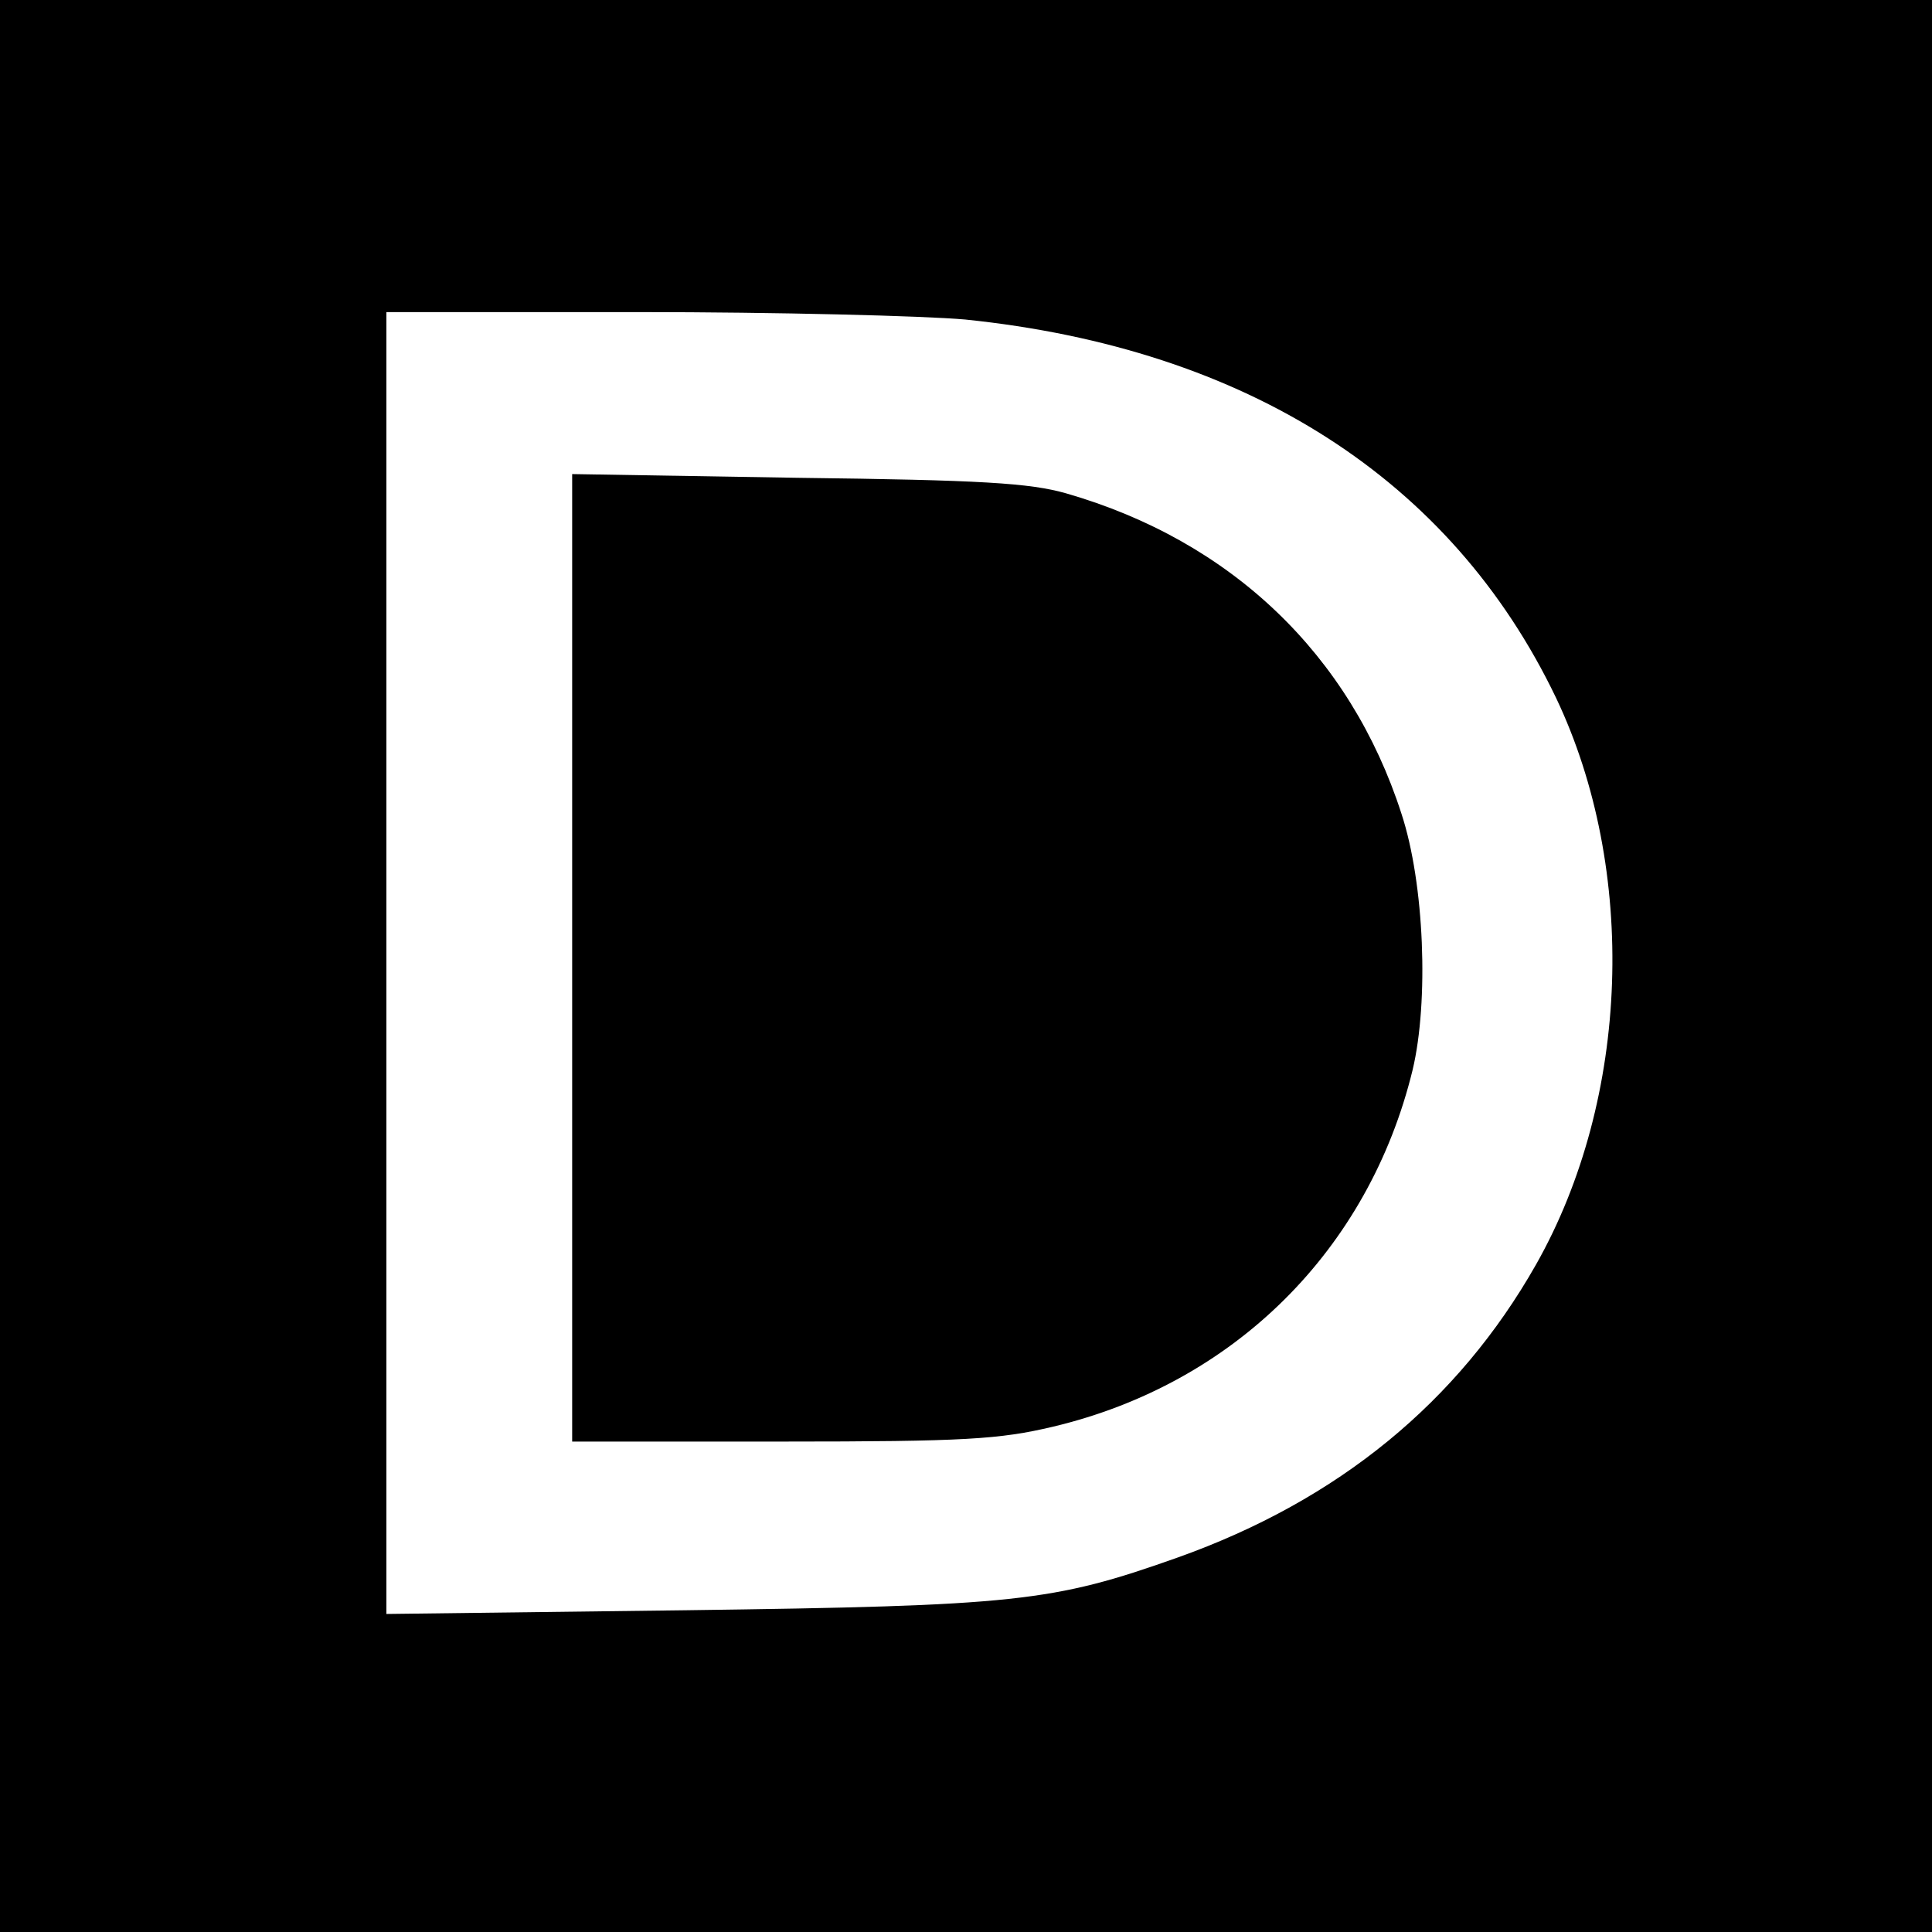 <?xml version="1.0" standalone="no"?>
<!DOCTYPE svg PUBLIC "-//W3C//DTD SVG 20010904//EN"
 "http://www.w3.org/TR/2001/REC-SVG-20010904/DTD/svg10.dtd">
<svg version="1.0" xmlns="http://www.w3.org/2000/svg"
 width="260pt" height="260pt" viewBox="0 0 260 260"
 preserveAspectRatio="xMidYMid meet">
<g transform="translate(0,260) scale(0.1,-0.1)"
fill="#000000" stroke="none">
<path d="M0 1300 l0 -1300 1300 0 1300 0 0 1300 0 1300 -1300 0 -1300 0 0
-1300z m1299 870 c379 -39 654 -215 795 -509 110 -231 100 -539 -27 -763 -105
-185 -266 -317 -482 -394 -169 -60 -217 -65 -662 -71 l-403 -5 0 876 0 876
339 0 c186 0 384 -5 440 -10z"/>
<path d="M770 1311 l0 -651 283 0 c246 0 292 3 364 20 244 58 425 238 484 480
22 92 16 251 -15 345 -69 214 -229 367 -451 431 -49 14 -114 18 -362 21 l-303
5 0 -651z"/>
</g>
</svg>
